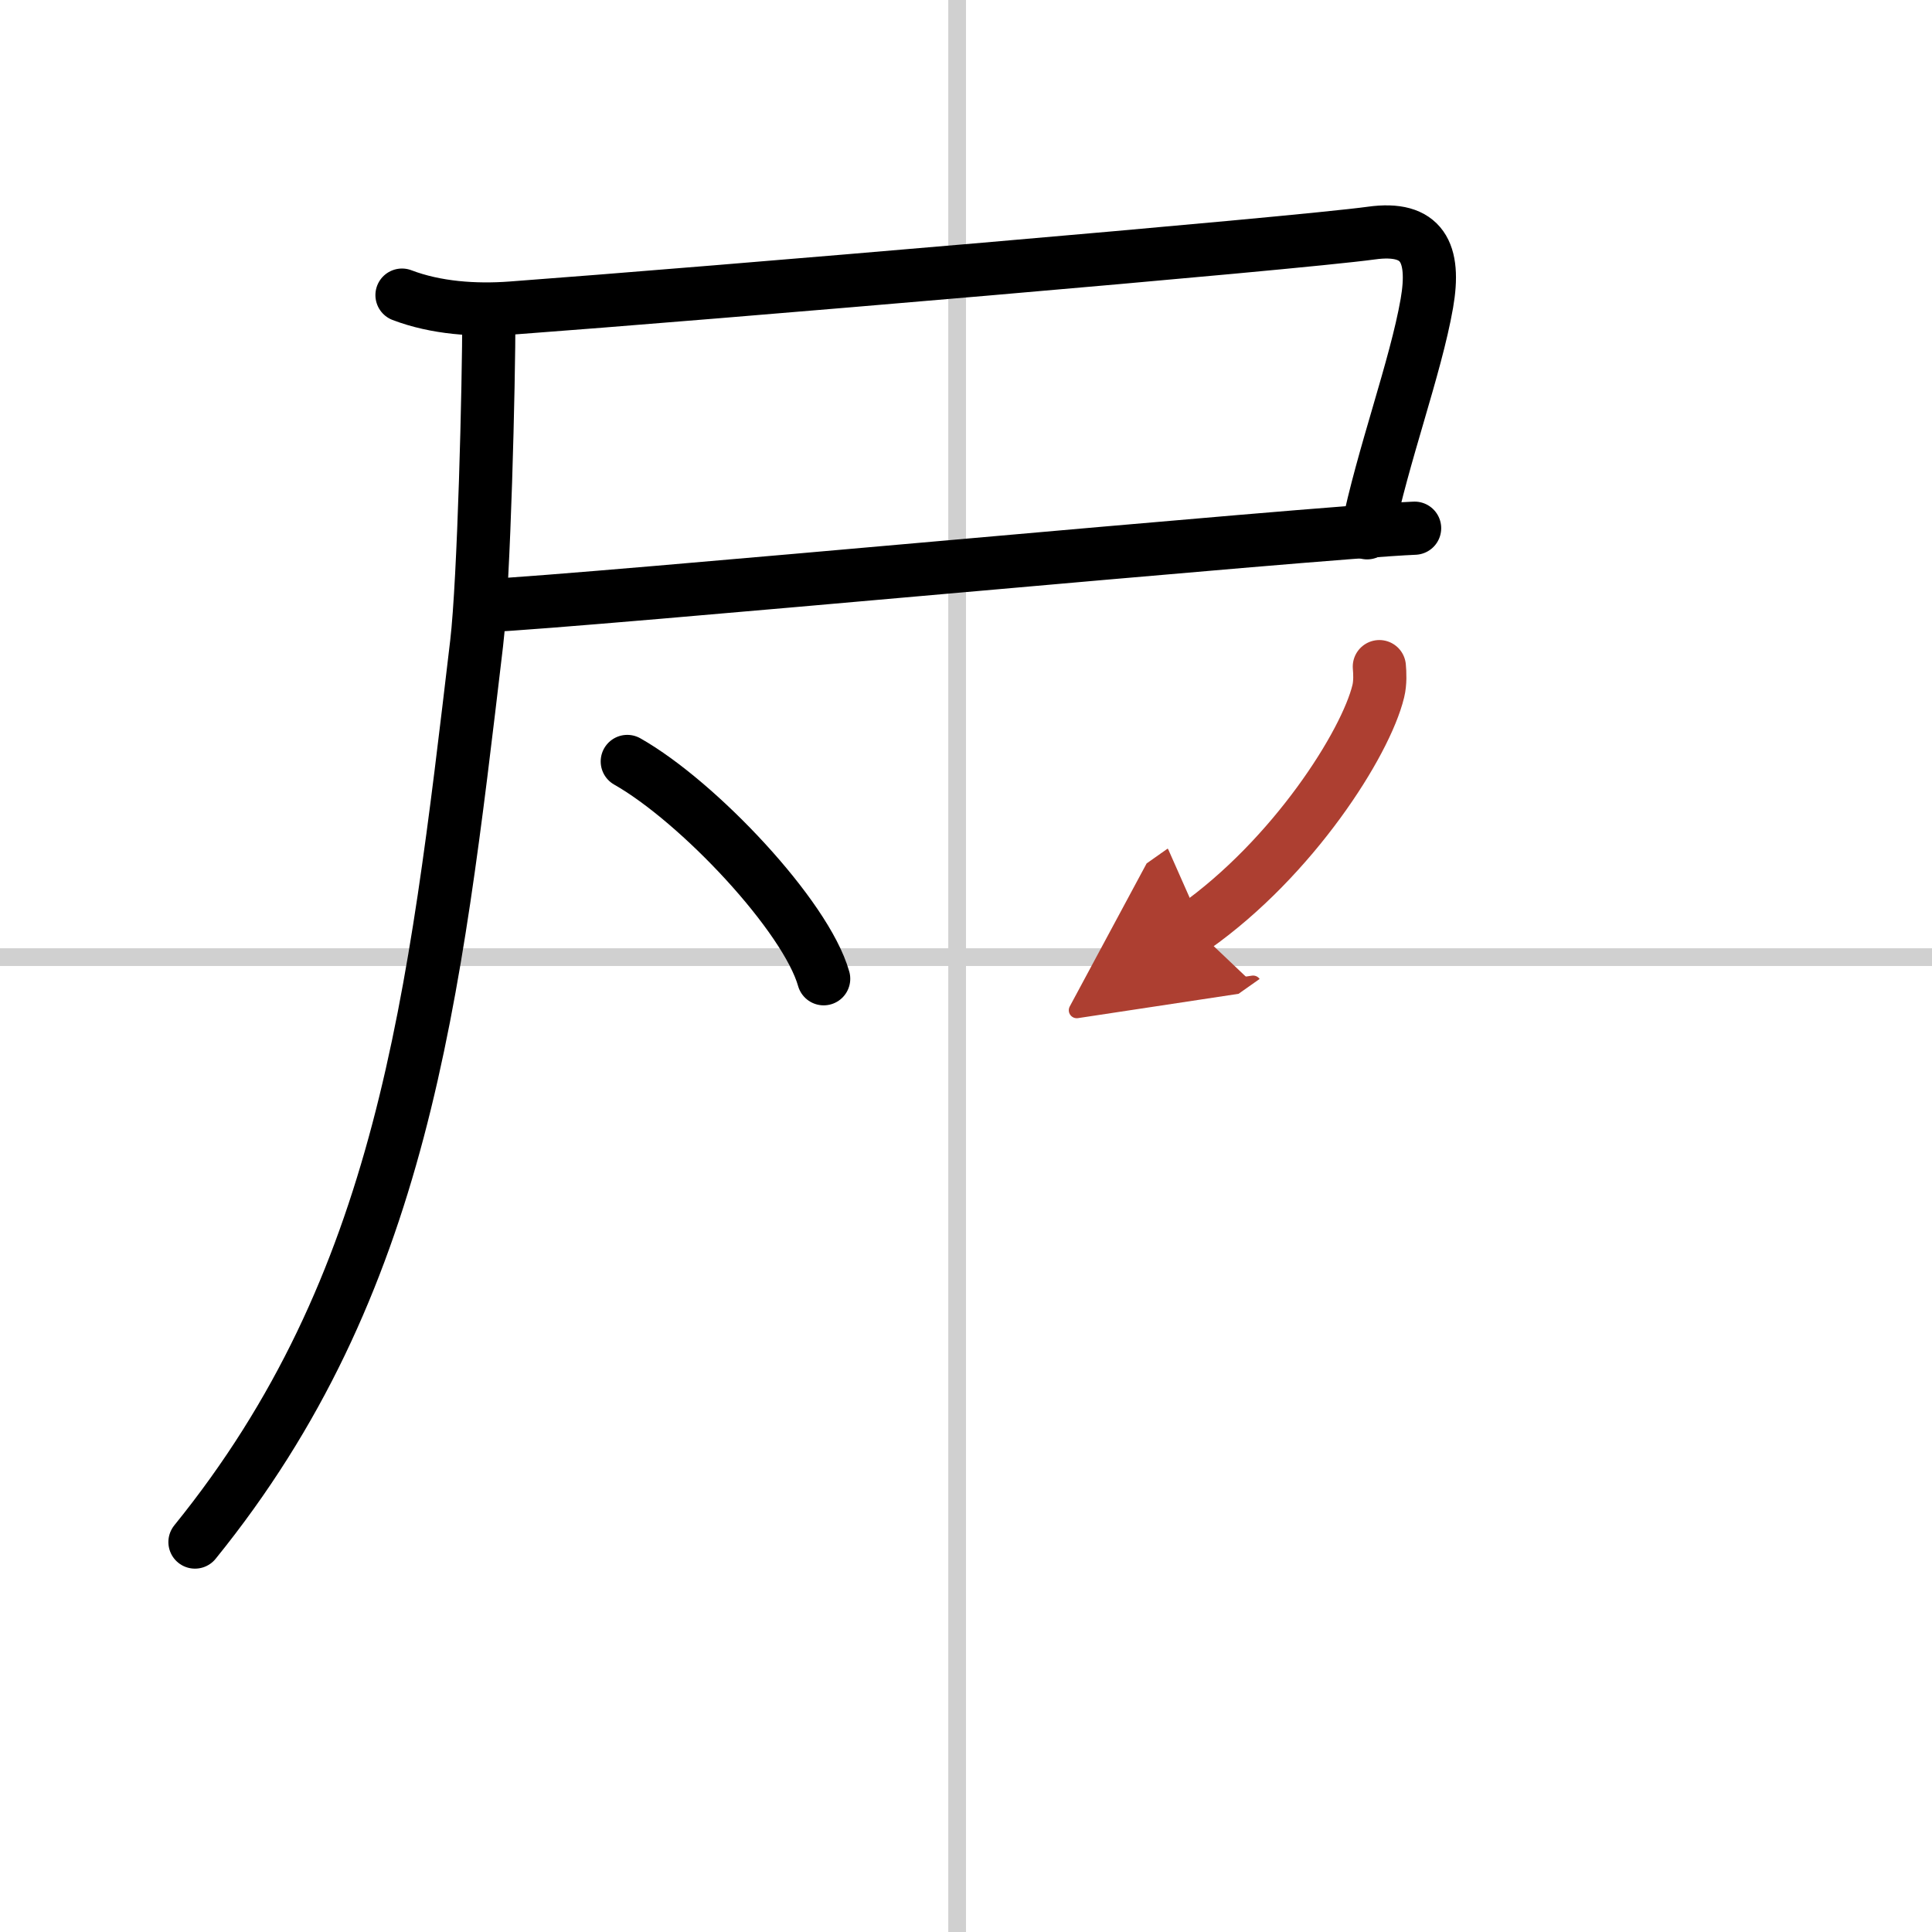 <svg width="400" height="400" viewBox="0 0 109 109" xmlns="http://www.w3.org/2000/svg"><defs><marker id="a" markerWidth="4" orient="auto" refX="1" refY="5" viewBox="0 0 10 10"><polyline points="0 0 10 5 0 10 1 5" fill="#ad3f31" stroke="#ad3f31"/></marker></defs><g fill="none" stroke="#000" stroke-linecap="round" stroke-linejoin="round" stroke-width="3"><rect width="100%" height="100%" fill="#fff" stroke="#fff"/><line x1="54" x2="54" y2="109" stroke="#d0d0d0" stroke-width="1"/><line x2="109" y1="54" y2="54" stroke="#d0d0d0" stroke-width="1"/><path d="m22.68 16.65c1.91 0.73 4.13 0.88 6.16 0.73 10.96-0.81 44.16-3.63 48.53-4.23 2.88-0.4 3.63 1.1 3.13 3.97-0.63 3.61-2.5 8.63-3.37 12.94"/><path d="m27.4 34.17c5.5-0.24 46.67-4.13 52.41-4.37"/><path d="M27.58,17.83c0,3.82-0.27,14.92-0.69,18.47C24.5,56.5,22.75,72.5,11,87"/><path d="m35.39 42.96c4.02 2.28 10.08 8.72 11.08 12.26"/><path d="m77.82 37.61c0.03 0.35 0.06 0.9-0.06 1.39-0.71 2.94-4.8 9.39-10.39 13.33" marker-end="url(#a)" stroke="#ad3f31"/></g></svg>
